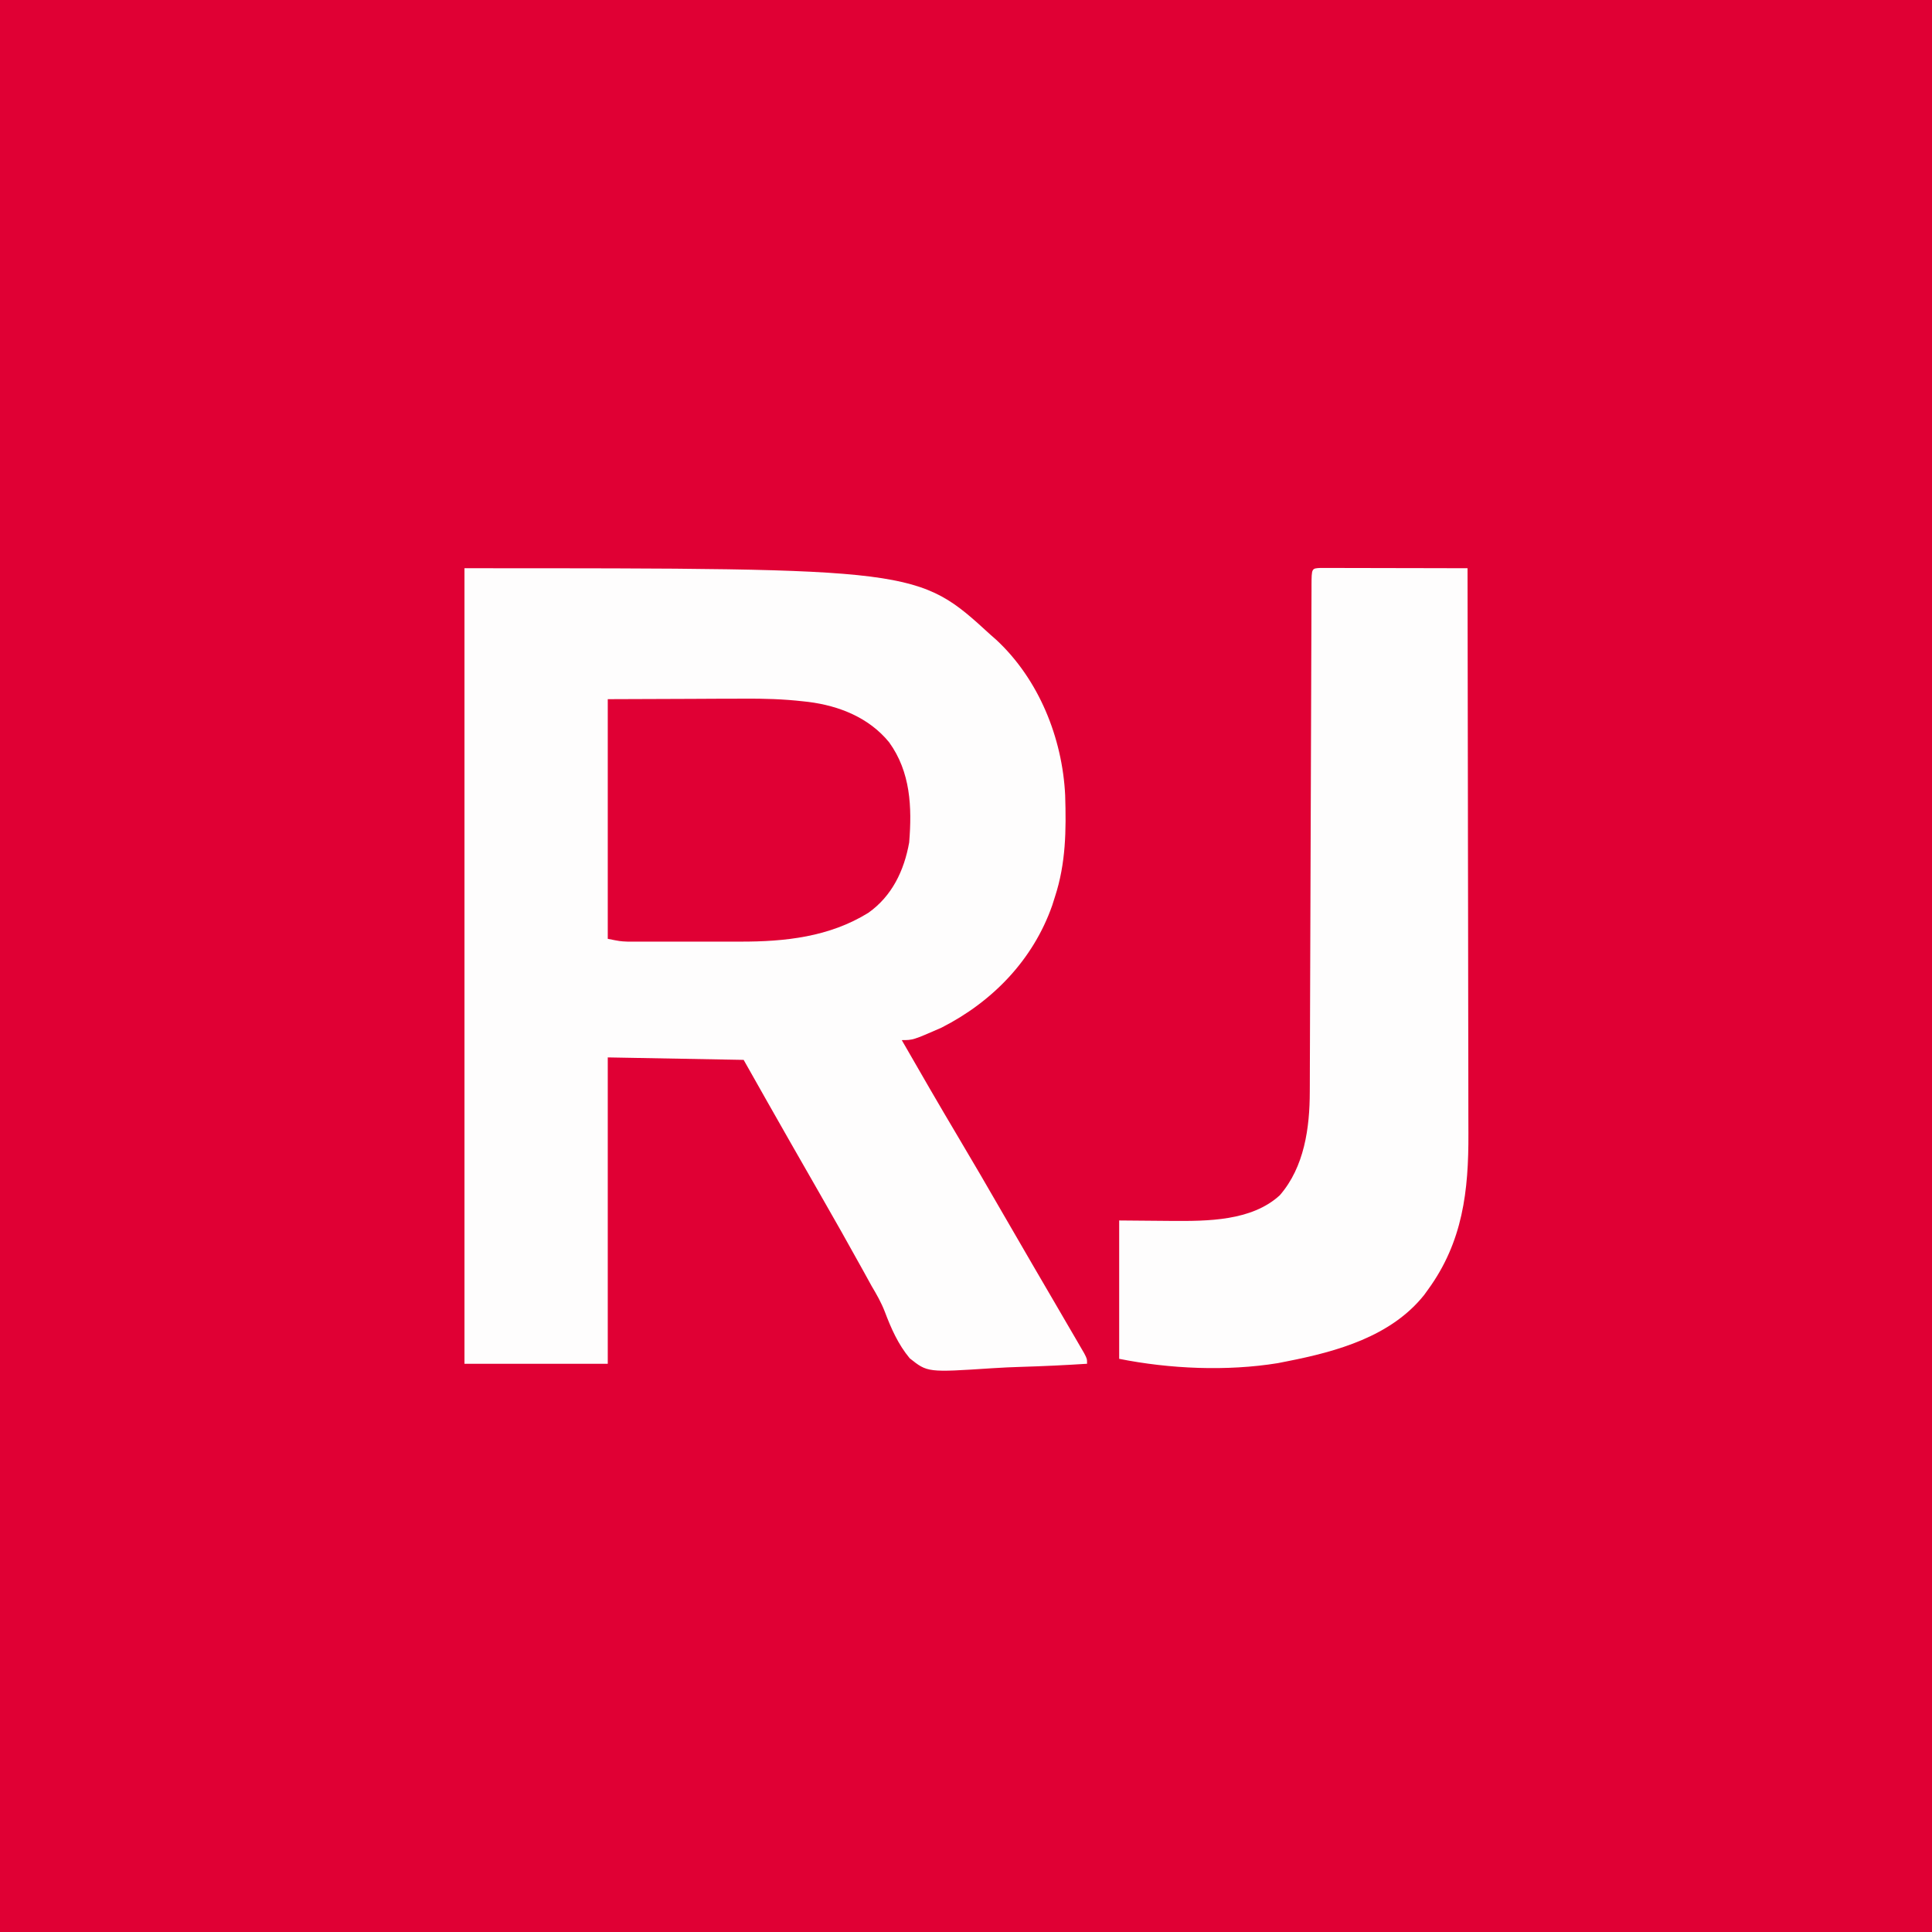 <?xml version="1.0" encoding="UTF-8"?>
<svg version="1.1" xmlns="http://www.w3.org/2000/svg" width="782" height="782">
<rect width="100%" height="100%" fill="#333333" stroke="none"/>
<path d="M0 0 C258.06 0 516.12 0 782 0 C782 258.06 782 516.12 782 782 C523.94 782 265.88 782 0 782 C0 523.94 0 265.88 0 0 Z " fill="#E00034" transform="translate(0,0)"/>
<path d="M0 0 C183.526 0 183.526 0 213 27 C213.743 27.651 214.485 28.302 215.25 28.973 C232.454 44.952 242.01 68.642 243.14 91.888 C243.576 106.124 243.442 119.398 239 133 C238.638 134.142 238.276 135.284 237.902 136.461 C230.165 158.544 213.685 175.505 193 186 C181.535 191 181.535 191 177 191 C184.581 204.219 192.208 217.404 200 230.5 C205.91 240.436 211.733 250.419 217.496 260.441 C221.638 267.643 225.808 274.828 230 282 C231.72 284.947 233.439 287.894 235.157 290.841 C236.46 293.075 237.765 295.309 239.069 297.542 C240.834 300.564 242.595 303.589 244.352 306.616 C245.358 308.346 246.368 310.073 247.379 311.801 C247.983 312.844 248.588 313.886 249.211 314.961 C249.75 315.887 250.29 316.813 250.845 317.767 C252 320 252 320 252 322 C243.248 322.56 234.502 322.984 225.736 323.243 C221.663 323.368 217.602 323.536 213.536 323.811 C187.427 325.525 187.427 325.525 180.221 319.787 C175.524 314.13 172.714 307.757 170.133 300.921 C168.68 297.175 166.832 293.936 164.773 290.488 C163.638 288.431 162.505 286.372 161.375 284.312 C155.552 273.772 149.635 263.292 143.637 252.851 C140.775 247.866 137.921 242.875 135.069 237.884 C134.12 236.225 133.17 234.567 132.221 232.908 C125.771 221.63 119.394 210.312 113 199 C94.85 198.67 76.7 198.34 58 198 C58 238.92 58 279.84 58 322 C38.86 322 19.72 322 0 322 C0 215.74 0 109.48 0 0 Z " fill="#FEFDFD" transform="translate(188,230)"/>
<path d="M0 0 C1.099 0.002 2.198 0.004 3.331 0.007 C4.572 0.007 5.813 0.007 7.092 0.007 C8.457 0.012 9.821 0.017 11.186 0.023 C12.575 0.024 13.963 0.026 15.352 0.027 C19.013 0.031 22.674 0.041 26.335 0.052 C30.069 0.062 33.802 0.066 37.536 0.071 C44.866 0.082 52.196 0.099 59.526 0.12 C59.595 31.696 59.648 63.273 59.679 94.849 C59.683 98.583 59.687 102.318 59.691 106.053 C59.692 106.796 59.692 107.54 59.693 108.306 C59.706 120.316 59.73 132.327 59.757 144.337 C59.786 156.677 59.802 169.017 59.808 181.357 C59.812 188.96 59.825 196.564 59.85 204.167 C59.868 210.015 59.869 215.863 59.865 221.71 C59.866 224.096 59.872 226.483 59.884 228.869 C59.991 252.11 57.616 272.782 43.526 292.12 C43.017 292.825 42.508 293.53 41.983 294.257 C28.606 311.069 6.635 317.166 -13.474 321.12 C-14.726 321.368 -15.977 321.615 -17.267 321.87 C-37.866 325.222 -61.047 324.206 -81.474 320.12 C-81.474 301.64 -81.474 283.16 -81.474 264.12 C-65.349 264.245 -65.349 264.245 -60.356 264.3 C-45.765 264.395 -27.893 264.39 -16.474 253.933 C-6.512 242.491 -4.328 226.581 -4.323 211.933 C-4.318 211.029 -4.314 210.126 -4.31 209.195 C-4.297 206.179 -4.291 203.162 -4.285 200.146 C-4.277 197.979 -4.268 195.812 -4.259 193.646 C-4.241 188.986 -4.226 184.327 -4.214 179.668 C-4.193 172.307 -4.166 164.947 -4.137 157.587 C-4.072 140.643 -4.016 123.698 -3.961 106.754 C-3.91 91.208 -3.857 75.663 -3.796 60.117 C-3.768 52.792 -3.744 45.467 -3.725 38.143 C-3.711 33.6 -3.694 29.057 -3.675 24.514 C-3.667 22.398 -3.661 20.283 -3.657 18.168 C-3.651 15.294 -3.639 12.42 -3.626 9.545 C-3.625 8.697 -3.625 7.849 -3.625 6.975 C-3.581 0.174 -3.581 0.174 0 0 Z " fill="#FEFDFD" transform="translate(534.474,229.88)"/>
<path d="M0 0 C16.799 -0.062 16.799 -0.062 33.938 -0.125 C37.437 -0.143 40.937 -0.161 44.543 -0.18 C48.909 -0.189 48.909 -0.189 50.971 -0.191 C52.372 -0.194 53.773 -0.201 55.174 -0.211 C63.204 -0.267 71.107 -0.033 79.092 0.872 C79.775 0.947 80.457 1.023 81.16 1.101 C93.711 2.674 105.759 7.499 113.875 17.438 C122.568 29.463 123.172 43.664 122 58 C119.956 69.406 115.052 79.69 105.461 86.477 C89.688 96.241 71.78 98.164 53.613 98.133 C52.224 98.133 50.835 98.134 49.446 98.136 C46.549 98.137 43.652 98.135 40.755 98.13 C37.049 98.125 33.344 98.128 29.639 98.134 C26.776 98.138 23.913 98.136 21.05 98.134 C19.684 98.133 18.318 98.134 16.951 98.136 C15.042 98.139 13.133 98.134 11.224 98.129 C10.14 98.129 9.056 98.128 7.939 98.127 C5 98 5 98 0 97 C0 64.99 0 32.98 0 0 Z " fill="#E00034" transform="translate(246,283)"/>
</svg>
